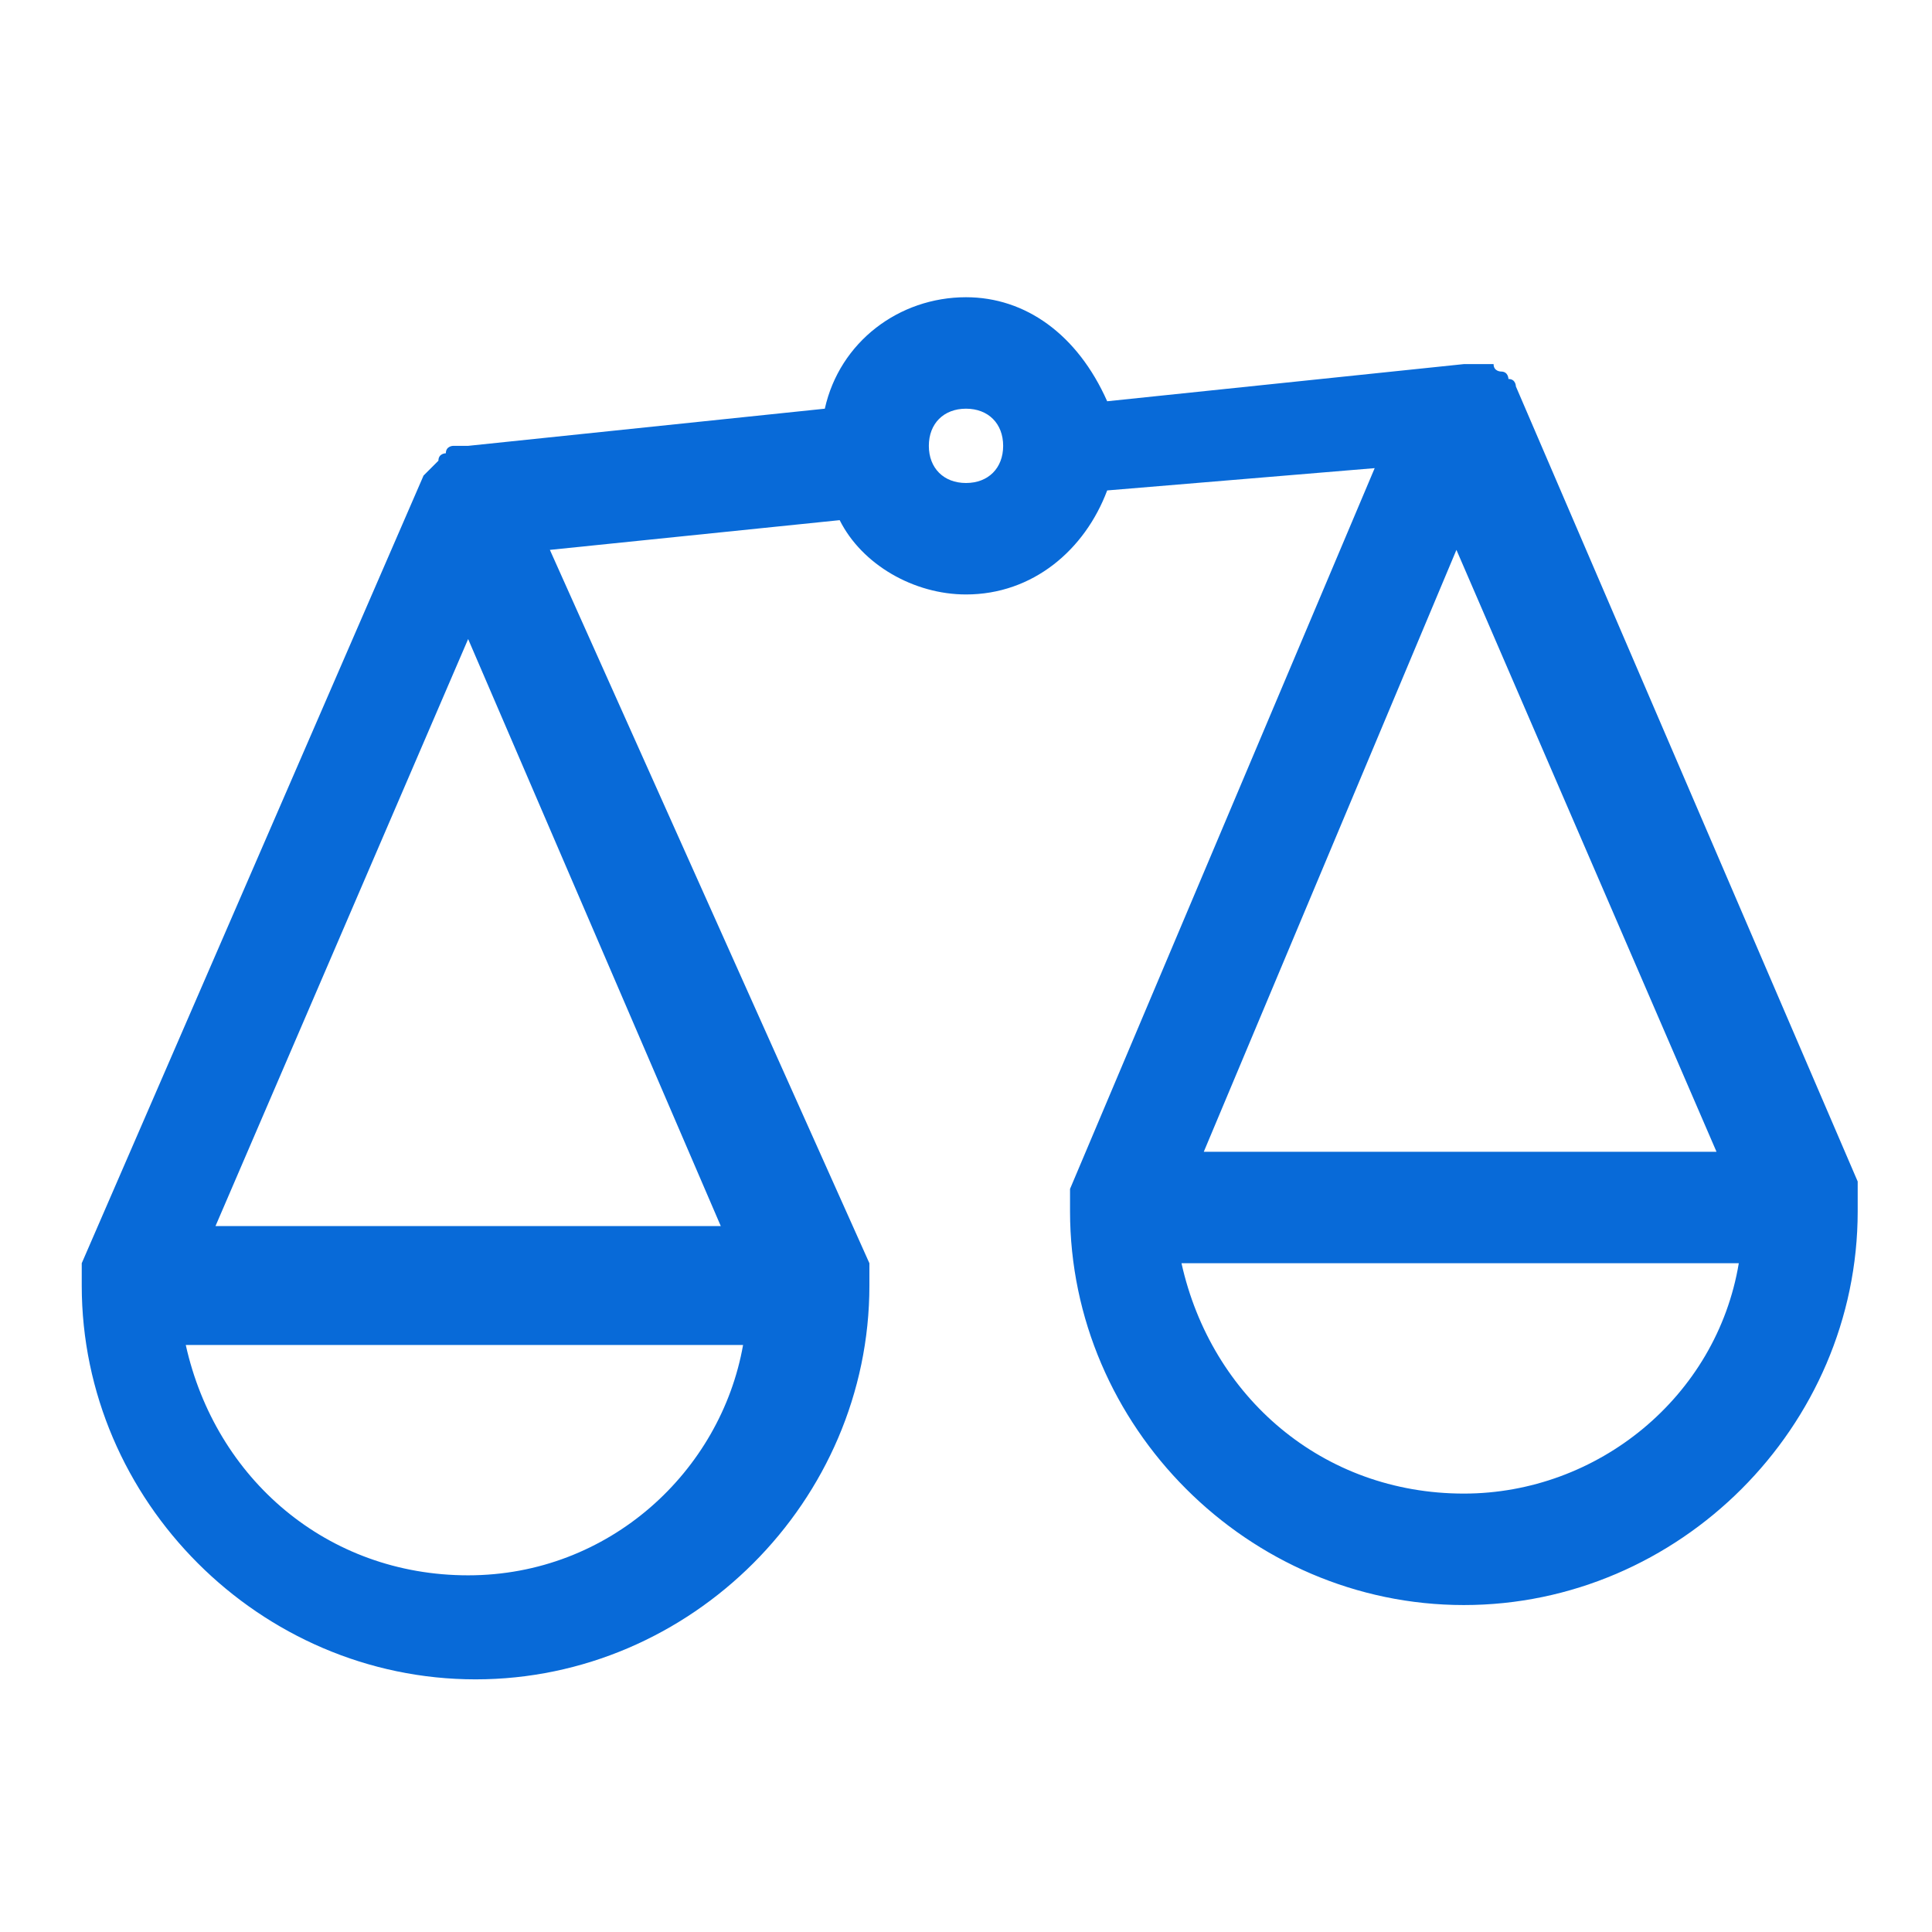 <?xml version="1.0" encoding="utf-8"?>
<!-- Generator: Adobe Illustrator 23.0.3, SVG Export Plug-In . SVG Version: 6.00 Build 0)  -->
<svg version="1.1" id="Слой_1" xmlns="http://www.w3.org/2000/svg" xmlns:xlink="http://www.w3.org/1999/xlink" x="0px" y="0px"
	 viewBox="0 0 26 26" style="enable-background:new 0 0 26 26;" xml:space="preserve">
<style type="text/css">
	.st0{fill:#086AD8;}
</style>
<path class="st0" d="M25,16.1c0-0.1,0-0.1,0-0.2c0,0,0,0,0,0L20.4,5.2c0,0,0,0,0,0c0,0,0-0.1-0.1-0.1c0,0,0-0.1-0.1-0.1c0,0,0,0,0,0
	c0,0-0.1,0-0.1-0.1c0,0,0,0-0.1,0c0,0,0,0,0,0c0,0,0,0,0,0c0,0,0,0,0,0c0,0-0.1,0-0.1,0c-0.1,0-0.1,0-0.2,0c0,0,0,0,0,0l-4.8,0.5
	C14.5,4.5,13.8,4,13,4c-0.9,0-1.7,0.6-1.9,1.5L6.3,6c0,0-0.1,0-0.1,0c0,0-0.1,0-0.1,0c0,0,0,0,0,0c0,0,0,0,0,0c0,0-0.1,0-0.1,0.1
	c0,0-0.1,0-0.1,0.1c0,0,0,0,0,0c0,0-0.1,0.1-0.1,0.1c0,0,0,0-0.1,0.1L1.1,17c0,0,0,0,0,0c0,0,0,0.1,0,0.1c0,0.1,0,0.1,0,0.2
	c0,0,0,0,0,0c0,2.9,2.4,5.3,5.3,5.3c2.9,0,5.3-2.4,5.3-5.3c0,0,0,0,0,0c0-0.1,0-0.1,0-0.2c0,0,0-0.1,0-0.1c0,0,0,0,0,0L7.4,7.4
	L11.3,7c0.3,0.6,1,1,1.7,1c0.9,0,1.6-0.6,1.9-1.4l3.6-0.3L14.4,16c0,0,0,0,0,0c0,0,0,0.1,0,0.2c0,0,0,0.1,0,0.1c0,0,0,0,0,0
	c0,2.9,2.4,5.3,5.3,5.3c2.9,0,5.3-2.4,5.3-5.3c0,0,0,0,0,0C25,16.2,25,16.2,25,16.1z M23.1,15.5h-6.9l3.4-8.1L23.1,15.5z M6.3,8.6
	l3.4,7.9H2.9L6.3,8.6z M6.3,21.2c-1.9,0-3.4-1.3-3.8-3.1h7.5C9.7,19.8,8.2,21.2,6.3,21.2z M13,6.5c-0.3,0-0.5-0.2-0.5-0.5
	s0.2-0.5,0.5-0.5s0.5,0.2,0.5,0.5S13.3,6.5,13,6.5z M19.7,20.1c-1.9,0-3.4-1.3-3.8-3.1h7.5C23.1,18.8,21.5,20.1,19.7,20.1z"/>
</svg>
